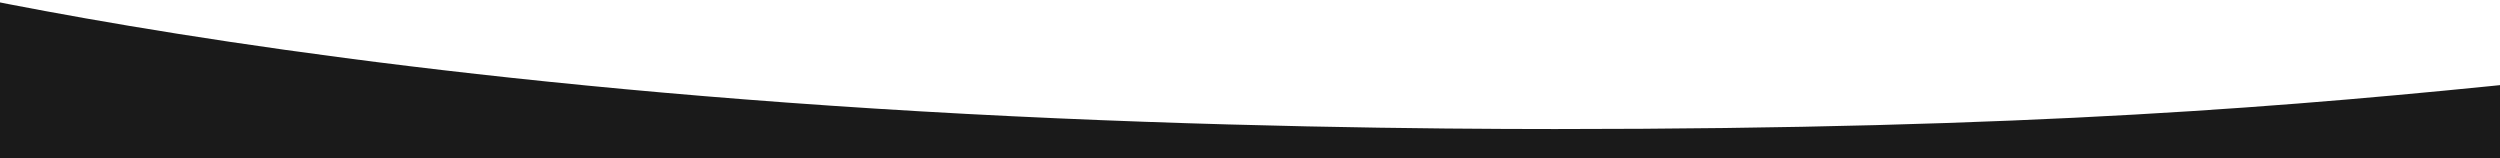 <?xml version="1.0" encoding="UTF-8"?> <svg xmlns="http://www.w3.org/2000/svg" xmlns:xlink="http://www.w3.org/1999/xlink" version="1.1" id="Vrstva_1" x="0px" y="0px" viewBox="0 0 2409.449 152.607" style="enable-background:new 0 0 2409.449 152.607;" xml:space="preserve"> <path style="display:none;" d="M2409.449,115.507v37.1H0v-23.75c-118.063-3.4-228.898-6.9-361.417-9.85v34.1h3011.811v-40.05 C2561.244,113.607,2481.732,114.457,2409.449,115.507z"></path> <path style="fill:#1A1A1A;" d="M-4.987,164.15h2449.079V78.522c-232.663,24.003-484.918,45.848-945.345,45.848 c-118.611,0-330.639-1.984-567.521-14.596C451.773,84.246,132.054,28.92-21.333-1.862C-15.884,53.475-10.436,108.812-4.987,164.15 L-4.987,164.15z"></path> </svg> 